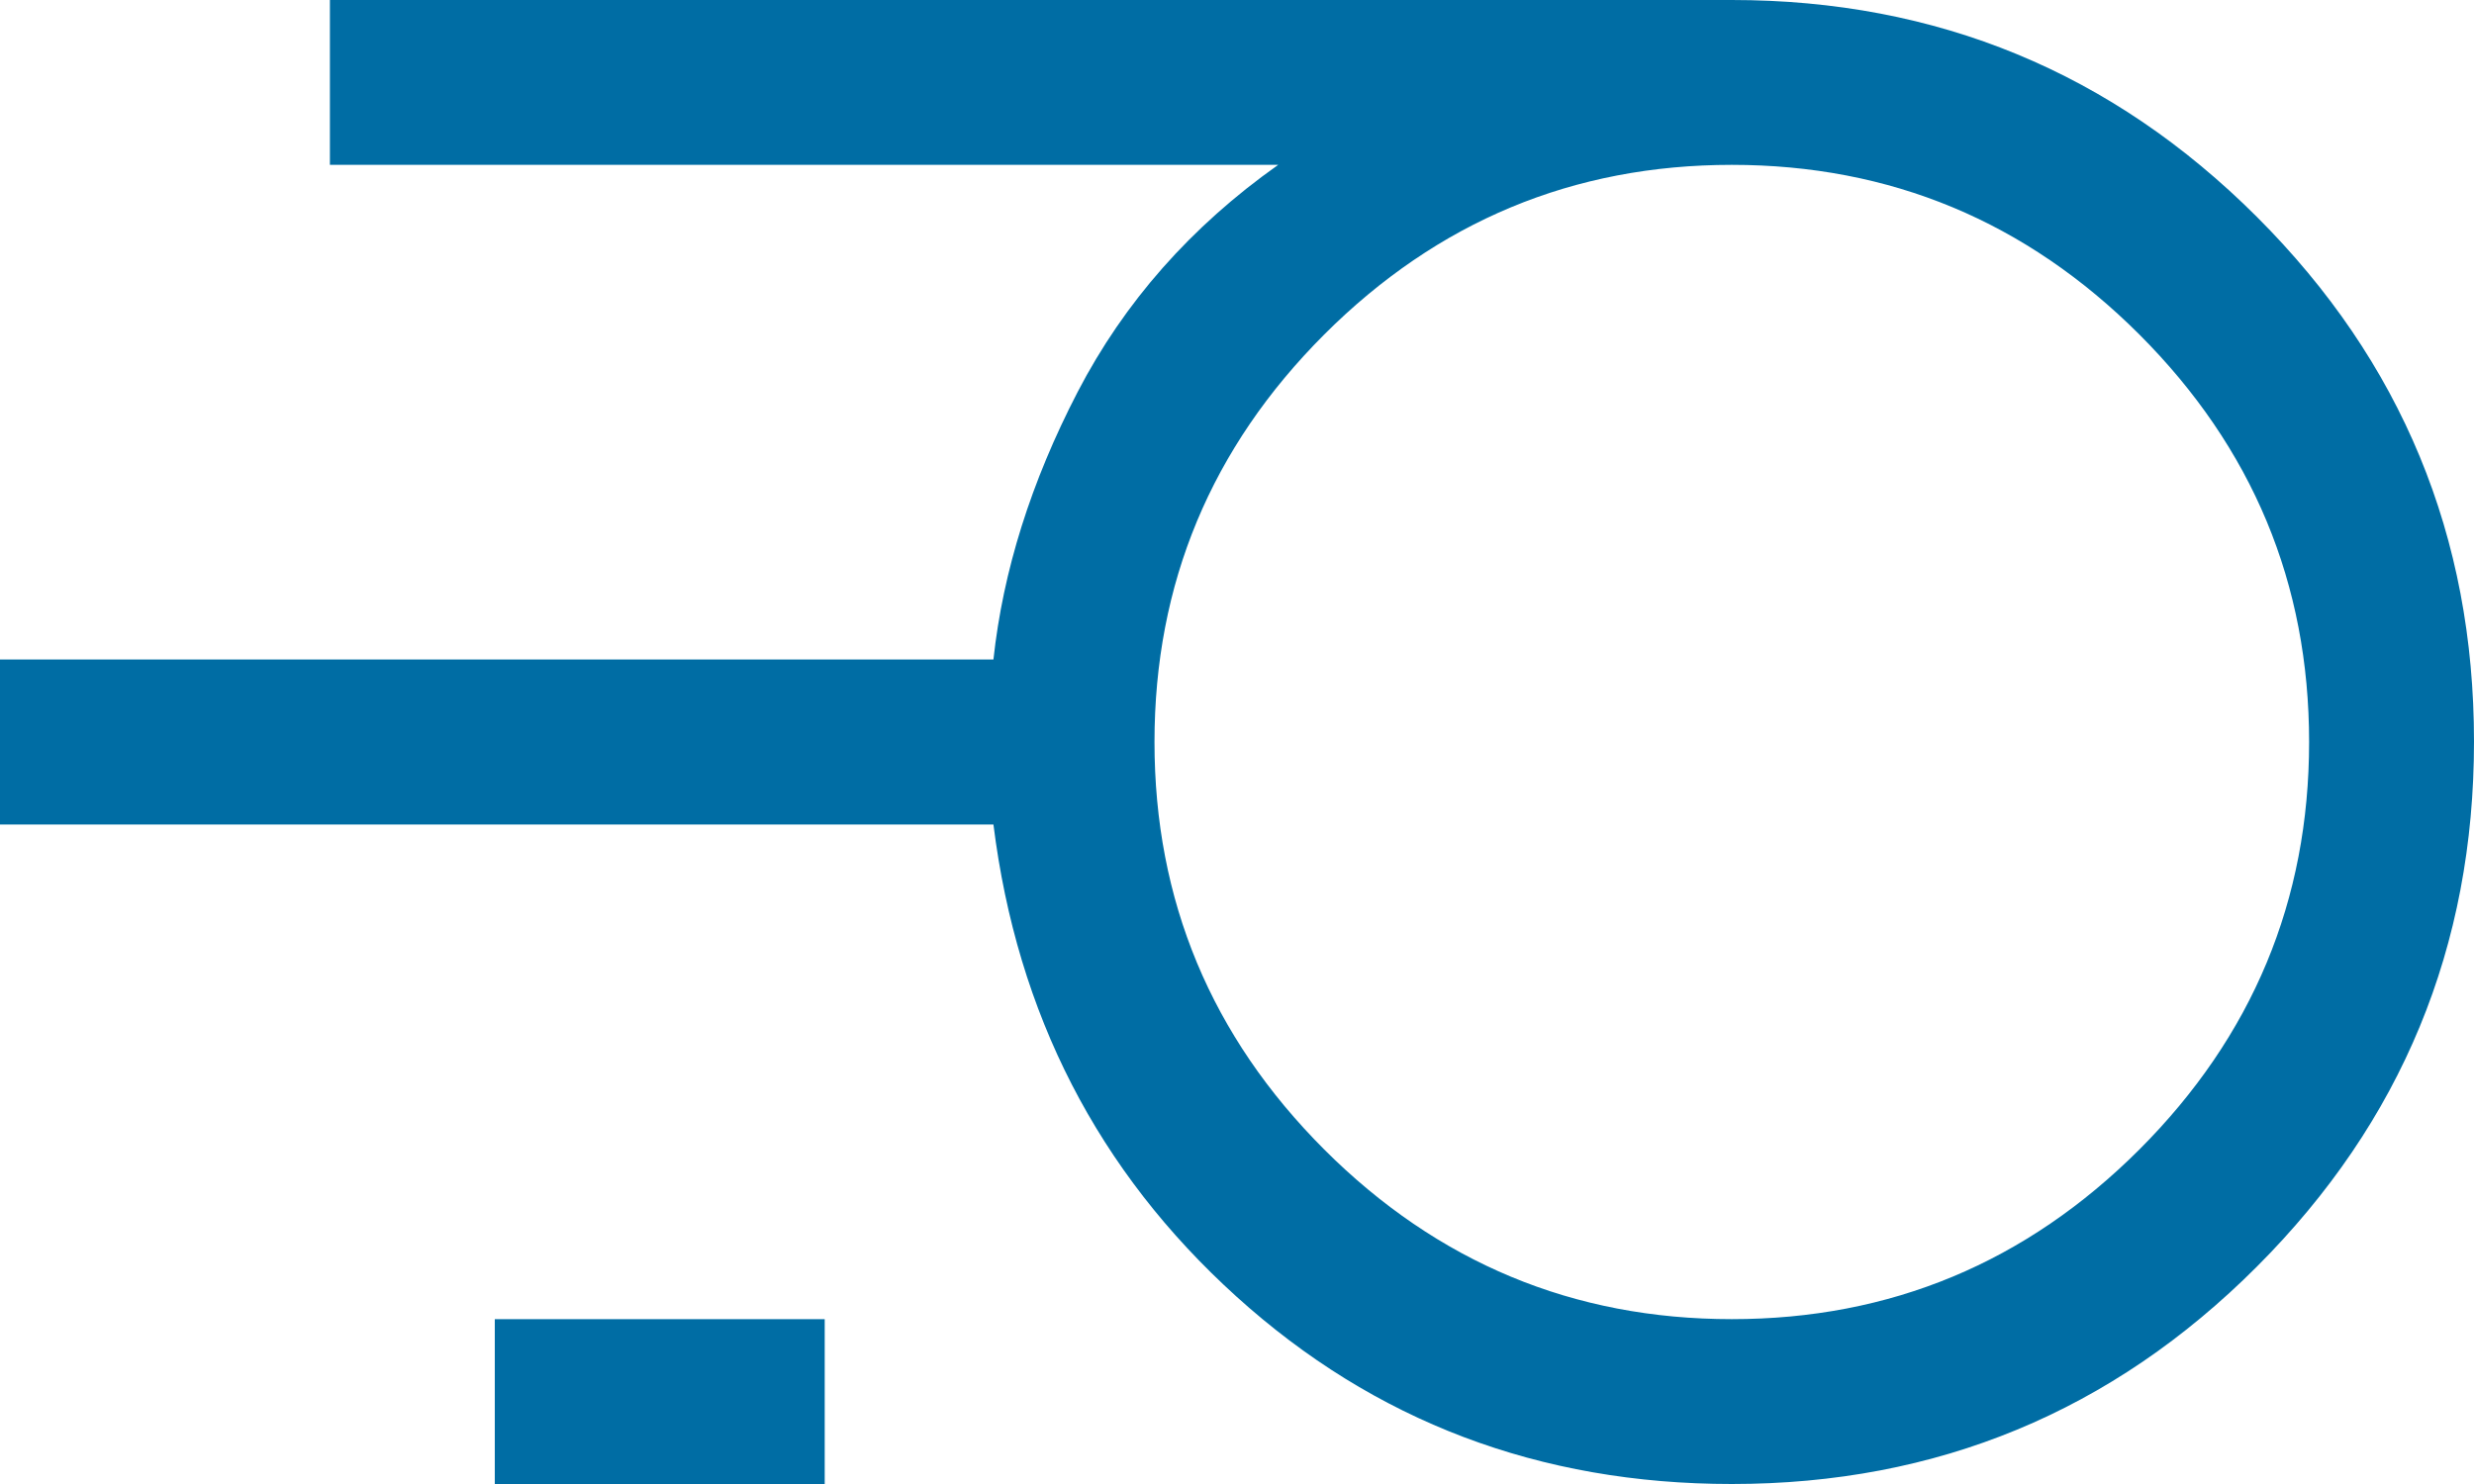 <svg width="20" height="12" viewBox="0 0 20 12" fill="none" xmlns="http://www.w3.org/2000/svg">
<path d="M14 12C12.446 12 11.111 11.494 9.994 10.483C8.877 9.472 8.222 8.2 8.031 6.667H0V5.333H8.031C8.108 4.617 8.335 3.896 8.712 3.169C9.089 2.443 9.629 1.831 10.333 1.333H2.667V0H14C15.66 0 17.075 0.585 18.245 1.754C19.415 2.923 20 4.337 20 5.996C20 7.655 19.415 9.071 18.245 10.242C17.075 11.414 15.66 12 14 12ZM14 10.667C15.282 10.667 16.38 10.209 17.295 9.295C18.209 8.38 18.667 7.282 18.667 6C18.667 4.718 18.209 3.62 17.295 2.705C16.38 1.791 15.282 1.333 14 1.333C12.718 1.333 11.62 1.791 10.705 2.705C9.791 3.62 9.333 4.718 9.333 6C9.333 7.282 9.791 8.38 10.705 9.295C11.62 10.209 12.718 10.667 14 10.667ZM4 12V10.667H6.667V12H4Z" fill="#006DA4"/>
</svg>
